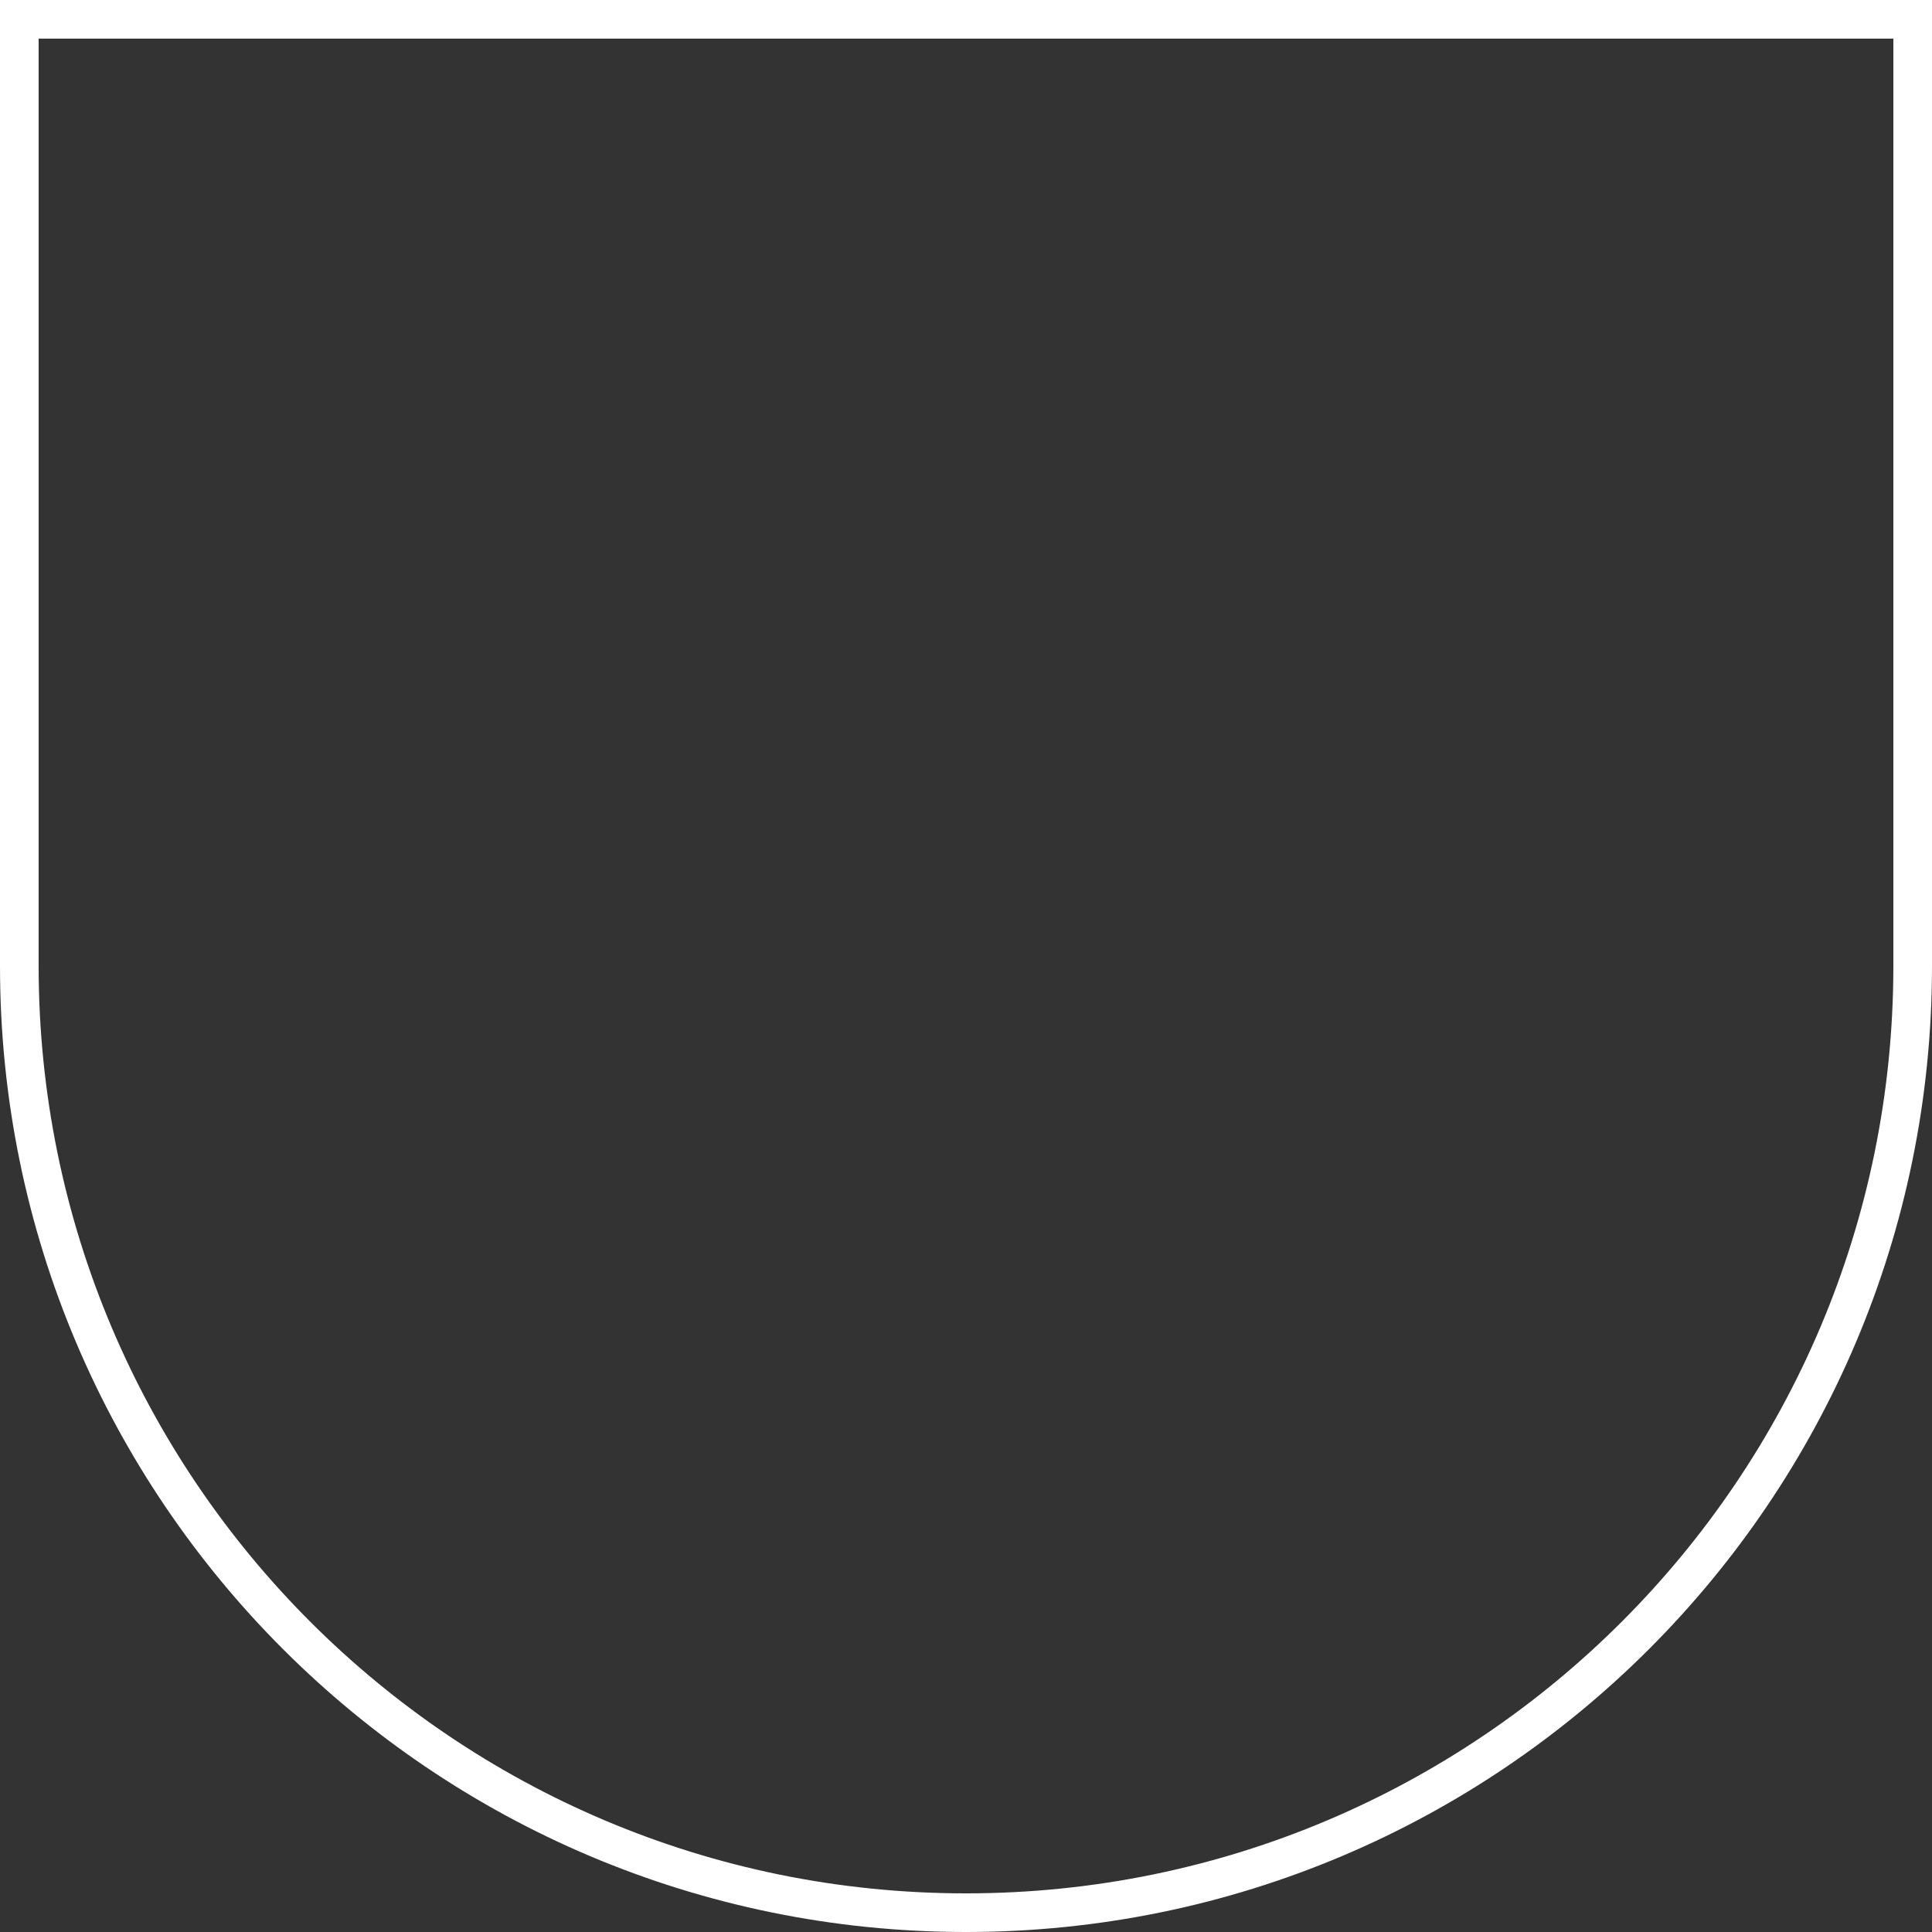 <svg width="100" height="100" viewBox="0 0 100 100" fill="none" xmlns="http://www.w3.org/2000/svg">
<rect x="0" y="0" width="100" height="100" fill="#333333" stroke="none"/>
<path d="M1 50V1H99V50C99 77.062 77.062 99 50 99C22.938 99 1 77.062 1 50Z" stroke="white" stroke-width="2"/>
</svg>
